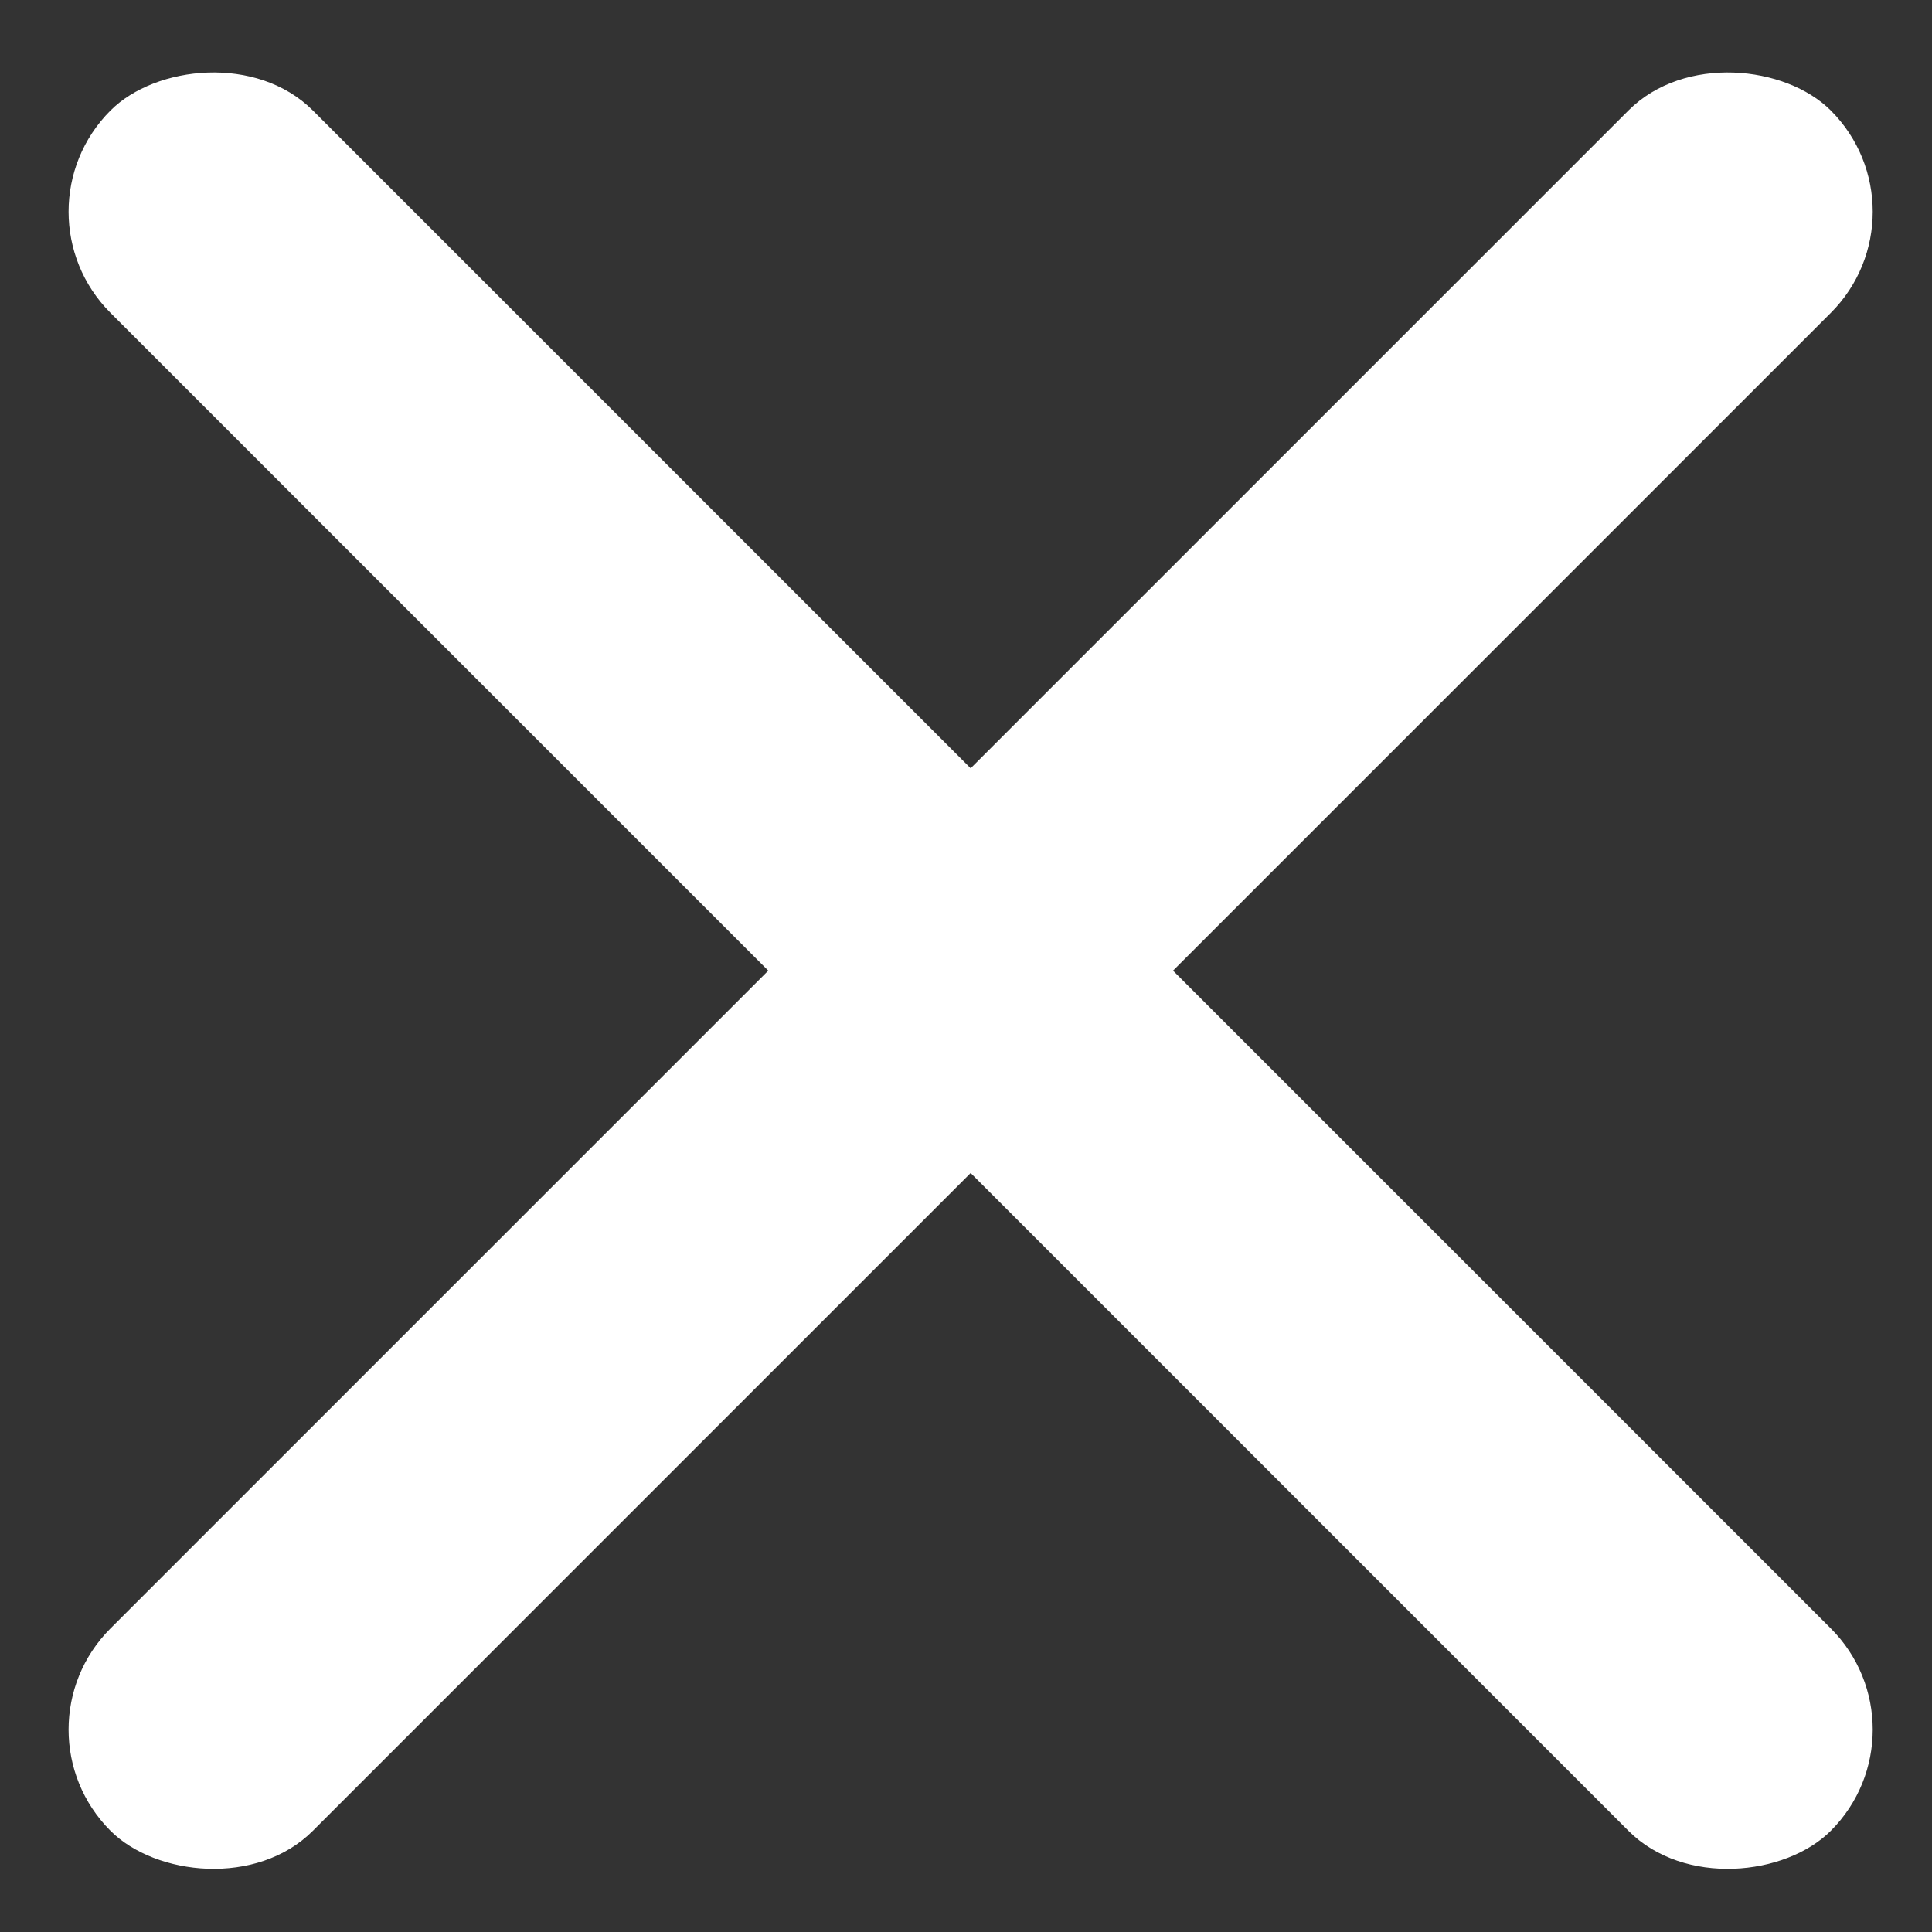 <?xml version="1.0" encoding="UTF-8"?>
<svg width="27px" height="27px" viewBox="0 0 27 27" version="1.1" xmlns="http://www.w3.org/2000/svg" xmlns:xlink="http://www.w3.org/1999/xlink">
    <rect x="0" y="0" width="27" height="27" fill="#333333" stroke="none"/>
    <title>Group</title>
    <g id="FInal" stroke="none" stroke-width="1" fill="none" fill-rule="evenodd">
        <g id="accueil-mobile-menu" transform="translate(-332, -27)" fill="#FFFFFF">
            <g id="Group" transform="translate(332.13, 27.13)">
                <rect id="Rectangle" transform="translate(13.435, 13.435) rotate(-45) translate(-13.435, -13.435) " x="-3.565" y="11.435" width="34" height="4" rx="2"></rect>
                <rect id="Rectangle-Copy" transform="translate(13.435, 13.435) scale(-1, 1) rotate(-45) translate(-13.435, -13.435) " x="-3.565" y="11.435" width="34" height="4" rx="2"></rect>
            </g>
        </g>
    </g>
</svg>